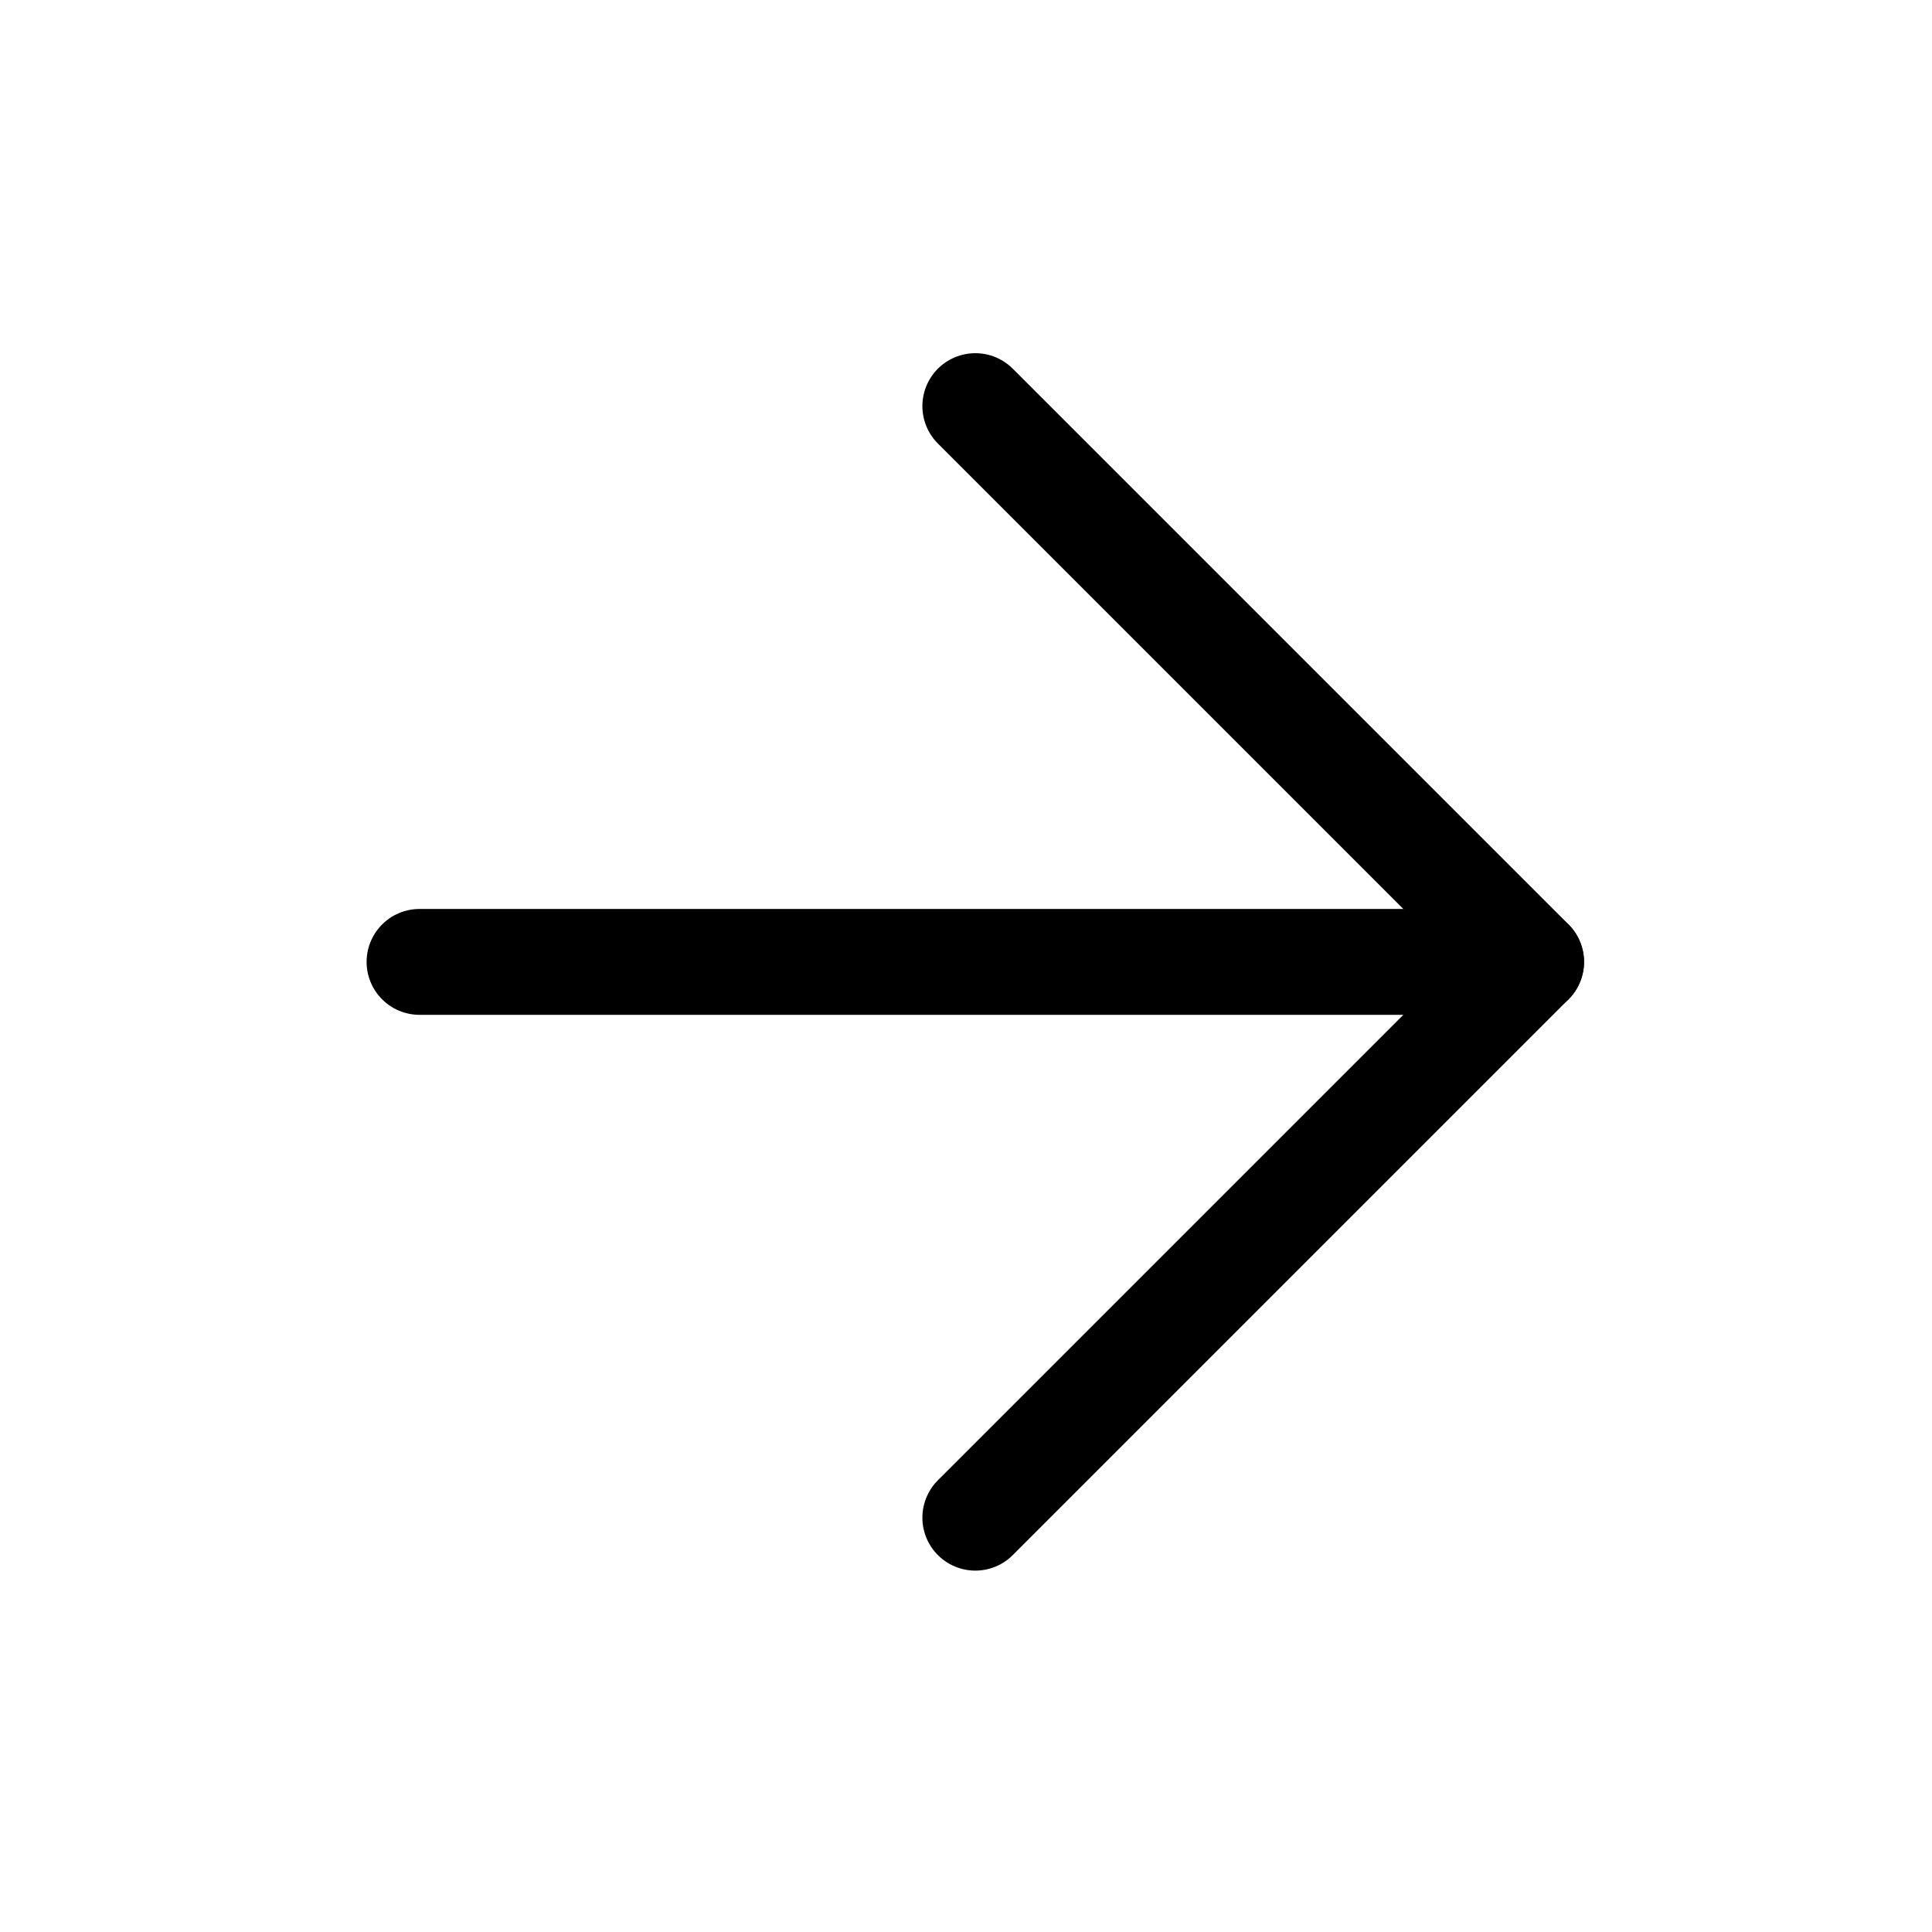 <svg width="73" height="73" viewBox="0 0 73 73" fill="none" xmlns="http://www.w3.org/2000/svg">
<path d="M15.852 36.345H57.852" stroke="black" stroke-width="4" stroke-linecap="round" stroke-linejoin="round"/>
<path d="M36.852 15.345L57.852 36.345L36.852 57.345" stroke="black" stroke-width="4" stroke-linecap="round" stroke-linejoin="round"/>
</svg>
